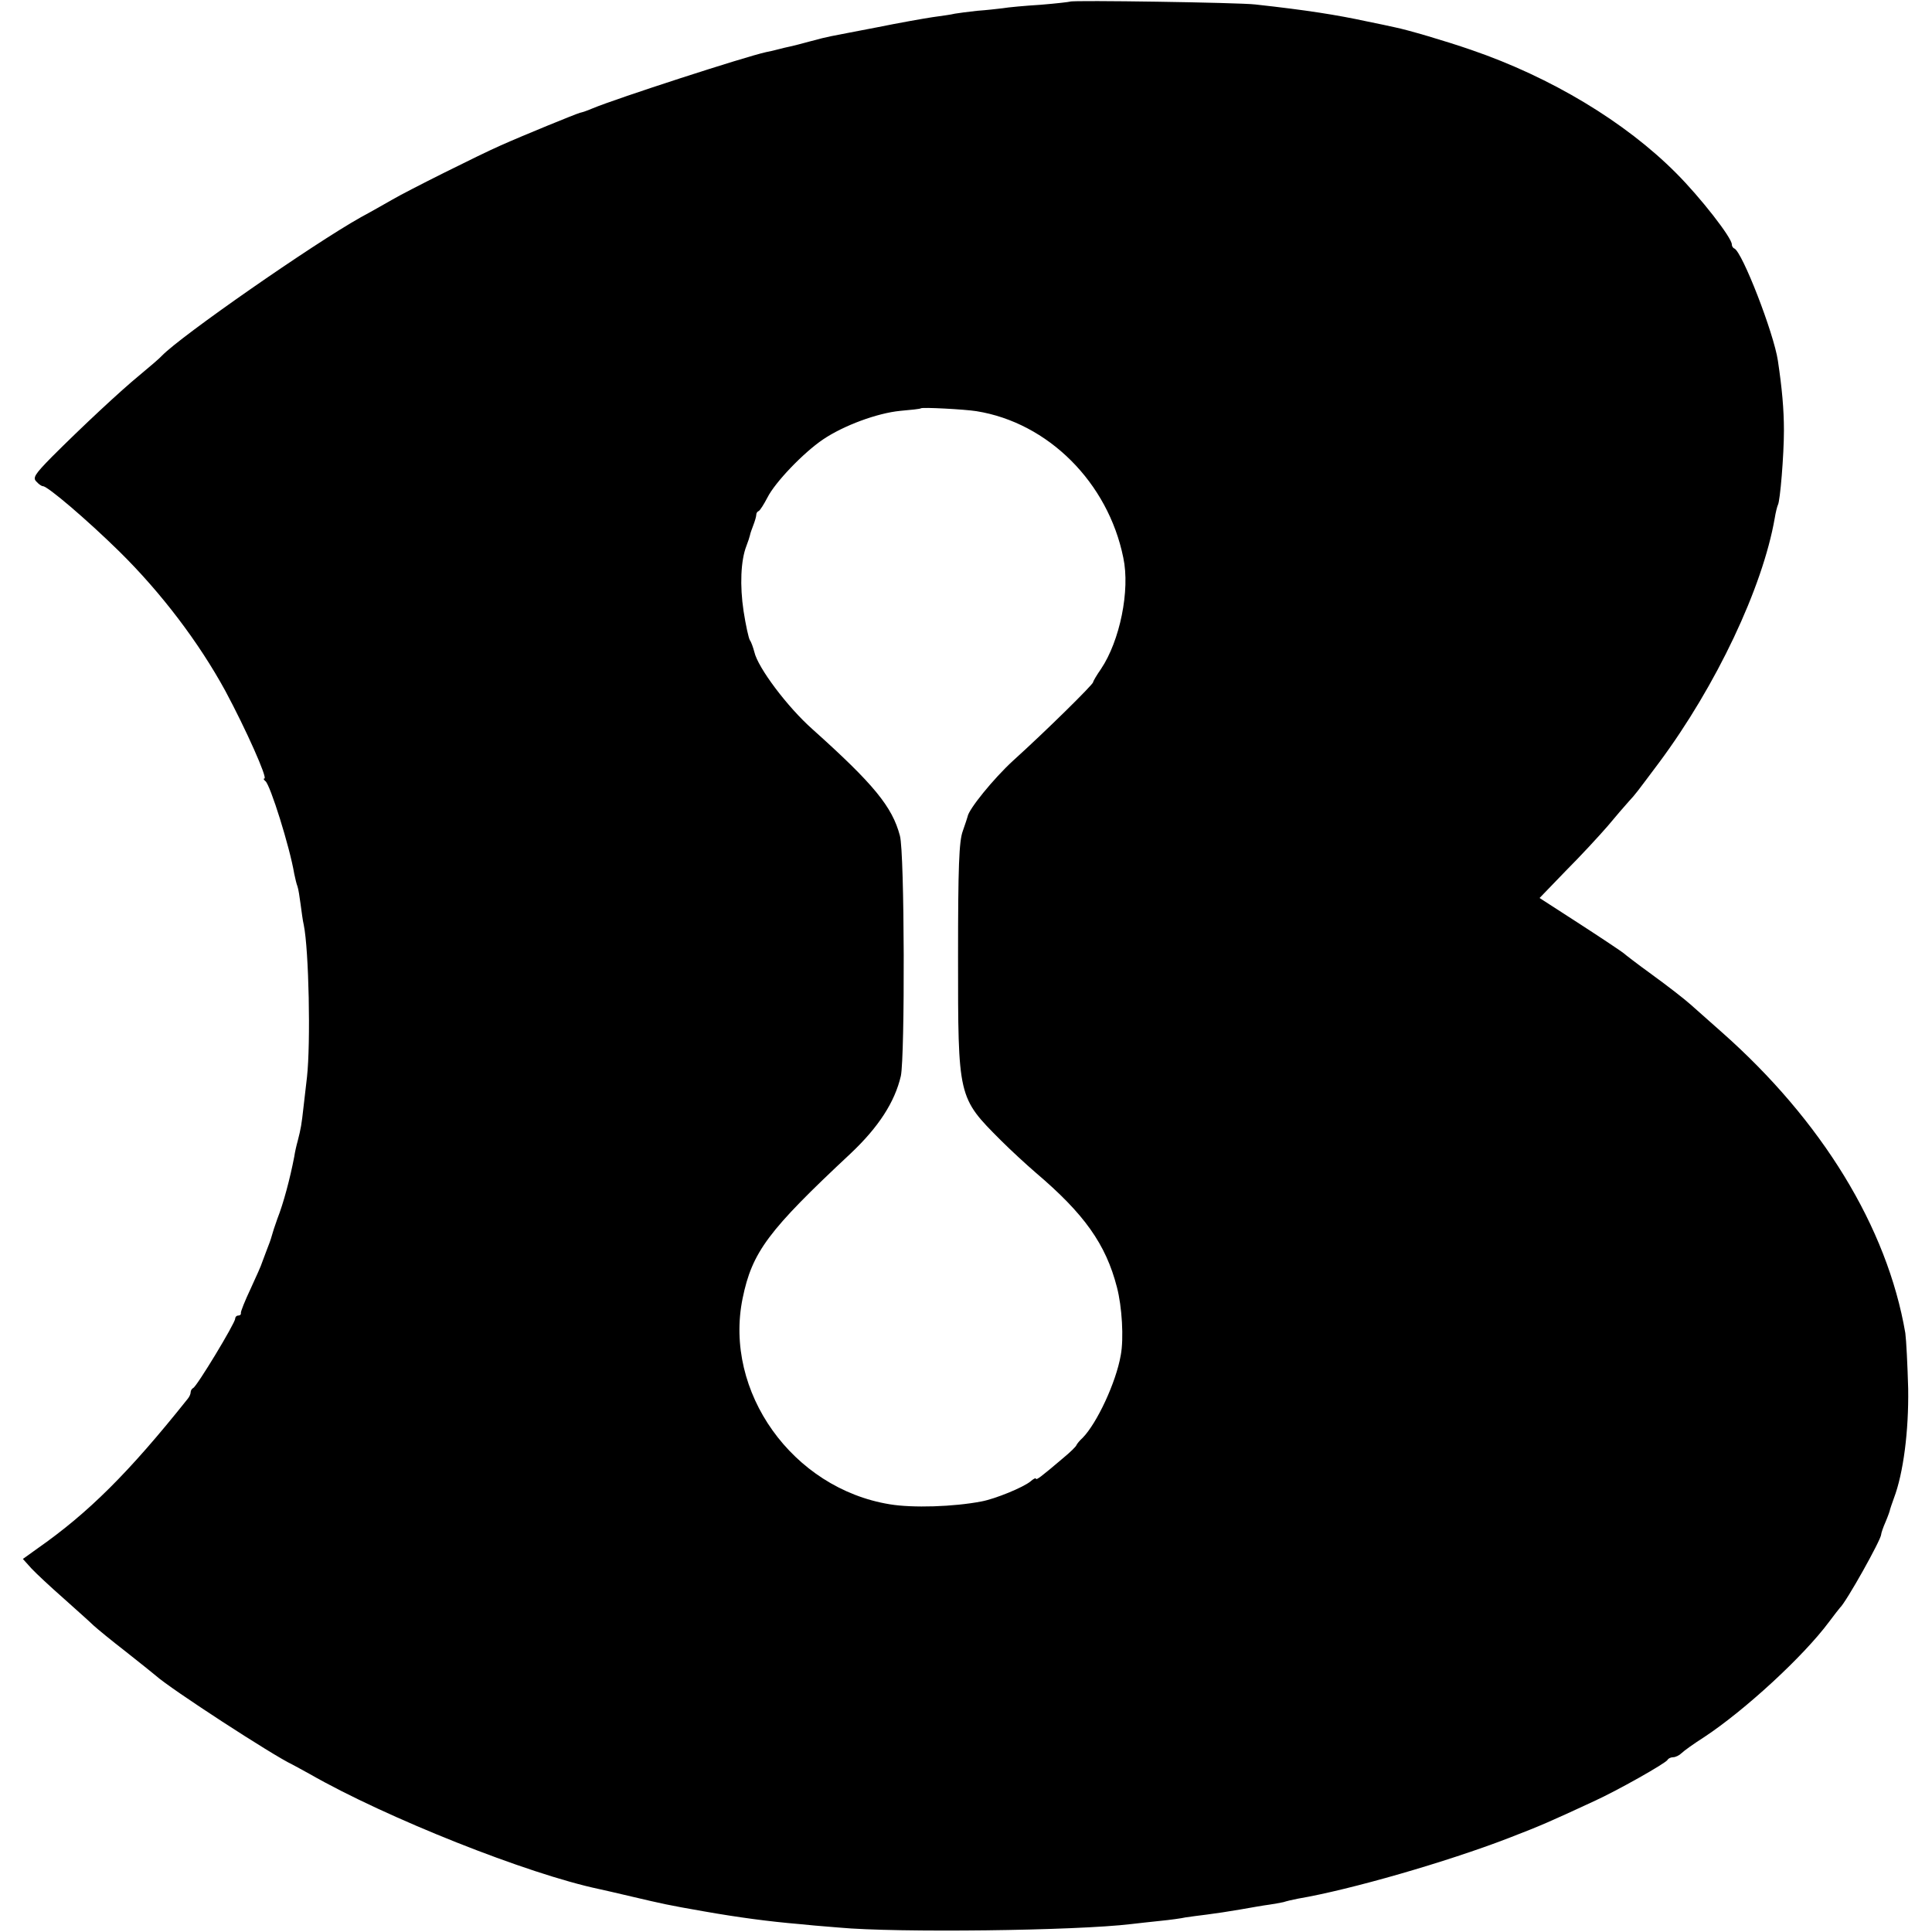 <?xml version="1.0" standalone="no"?>
<!DOCTYPE svg PUBLIC "-//W3C//DTD SVG 20010904//EN"
 "http://www.w3.org/TR/2001/REC-SVG-20010904/DTD/svg10.dtd">
<svg version="1.0" xmlns="http://www.w3.org/2000/svg"
 width="608pt" height="608pt" viewBox="0 0 608 608"
 preserveAspectRatio="xMidYMid meet">
<g transform="translate(0,608) scale(0.1,-0.1)"
fill="#000000" stroke="none">
<path d="M3368 6075 c-2 -1 -43 -6 -93 -10 -49 -3 -103 -8 -120 -11 -16 -2
-52 -6 -80 -8 -27 -3 -59 -7 -70 -9 -11 -3 -42 -7 -70 -11 -27 -4 -106 -18
-175 -32 -69 -13 -134 -26 -145 -28 -11 -2 -40 -9 -65 -16 -25 -7 -53 -14 -62
-16 -10 -2 -27 -6 -38 -9 -11 -3 -28 -7 -39 -9 -68 -15 -469 -145 -546 -177
-16 -7 -34 -13 -40 -14 -14 -4 -176 -70 -250 -103 -68 -30 -294 -143 -340
-170 -16 -9 -61 -35 -100 -56 -153 -86 -565 -373 -625 -435 -8 -9 -40 -36 -70
-61 -61 -50 -182 -163 -277 -258 -54 -55 -61 -66 -48 -78 7 -8 16 -14 20 -14
15 0 138 -105 240 -205 133 -131 251 -287 334 -439 65 -121 134 -276 123 -276
-4 0 -2 -4 3 -8 15 -10 77 -208 91 -292 3 -14 7 -32 10 -39 3 -8 7 -34 10 -57
3 -23 7 -53 10 -65 16 -79 22 -371 10 -479 -3 -25 -8 -67 -11 -95 -6 -54 -8
-66 -18 -105 -4 -14 -9 -36 -11 -50 -13 -68 -34 -147 -53 -195 -8 -22 -16 -47
-18 -55 -2 -8 -9 -28 -16 -45 -6 -16 -13 -34 -15 -40 -1 -5 -17 -41 -35 -80
-18 -38 -32 -73 -31 -77 1 -5 -3 -8 -8 -8 -6 0 -10 -5 -10 -10 0 -14 -121
-214 -132 -218 -4 -2 -8 -8 -8 -13 0 -6 -4 -15 -10 -22 -185 -232 -312 -358
-472 -470 l-46 -33 27 -30 c15 -16 60 -58 101 -94 40 -36 83 -74 94 -85 12
-11 57 -48 101 -82 44 -35 87 -69 95 -76 45 -41 370 -252 430 -280 8 -4 33
-18 55 -30 241 -138 687 -315 911 -362 10 -2 57 -13 104 -24 94 -22 110 -26
225 -46 108 -19 205 -32 300 -40 17 -2 73 -7 125 -11 182 -17 747 -10 920 11
19 2 60 7 91 10 31 3 67 8 80 11 13 2 44 6 68 9 24 3 71 10 105 16 34 6 74 13
90 15 15 2 35 6 45 8 9 3 30 8 46 11 165 28 469 116 661 190 104 40 133 53
269 116 73 33 229 121 233 131 2 4 10 8 17 8 8 0 20 6 27 13 7 7 39 30 72 51
127 84 311 253 392 362 16 21 31 41 34 44 20 18 130 215 130 231 0 4 6 22 14
40 8 19 14 36 14 39 1 3 6 19 12 35 30 79 47 212 45 345 -2 74 -6 153 -9 175
-57 333 -263 669 -579 948 -34 30 -78 69 -97 86 -19 17 -73 59 -120 93 -47 34
-87 65 -90 68 -3 3 -64 44 -135 90 l-130 84 83 86 c47 47 105 110 131 140 25
30 55 65 66 77 24 26 24 27 96 123 180 242 326 551 364 769 3 19 8 38 10 42 7
11 19 157 19 234 0 67 -6 133 -19 220 -13 87 -112 342 -137 353 -5 2 -8 8 -8
13 0 21 -99 148 -175 224 -160 161 -394 302 -645 388 -81 28 -200 63 -240 71
-14 3 -54 12 -90 19 -93 20 -186 35 -350 53 -49 6 -576 14 -582 9z m-295
-1289 c225 -36 414 -224 462 -461 22 -103 -11 -262 -70 -350 -14 -20 -25 -39
-25 -42 0 -7 -149 -154 -252 -247 -61 -56 -140 -153 -143 -176 -1 -3 -7 -23
-15 -45 -12 -32 -15 -113 -15 -395 0 -445 -1 -443 135 -579 31 -31 80 -76 109
-101 153 -130 221 -225 256 -361 16 -61 22 -161 12 -214 -15 -86 -75 -214
-120 -260 -9 -8 -17 -18 -19 -22 -1 -5 -21 -24 -44 -43 -67 -57 -84 -70 -84
-63 0 3 -8 -1 -17 -9 -23 -19 -111 -55 -154 -63 -88 -17 -217 -21 -289 -9
-306 50 -523 354 -463 648 30 146 80 213 340 456 88 83 139 162 158 244 13 62
12 703 -3 756 -24 91 -82 162 -275 335 -79 70 -172 194 -183 243 -4 15 -10 32
-14 37 -4 6 -13 47 -20 92 -12 80 -9 159 9 205 5 13 10 28 11 33 1 6 6 20 11
33 5 13 9 27 9 32 0 5 3 10 8 12 4 2 16 21 27 42 24 48 113 141 175 183 65 44
171 83 243 90 34 3 63 6 65 8 4 4 137 -3 175 -9z"/>
</g>
</svg>
